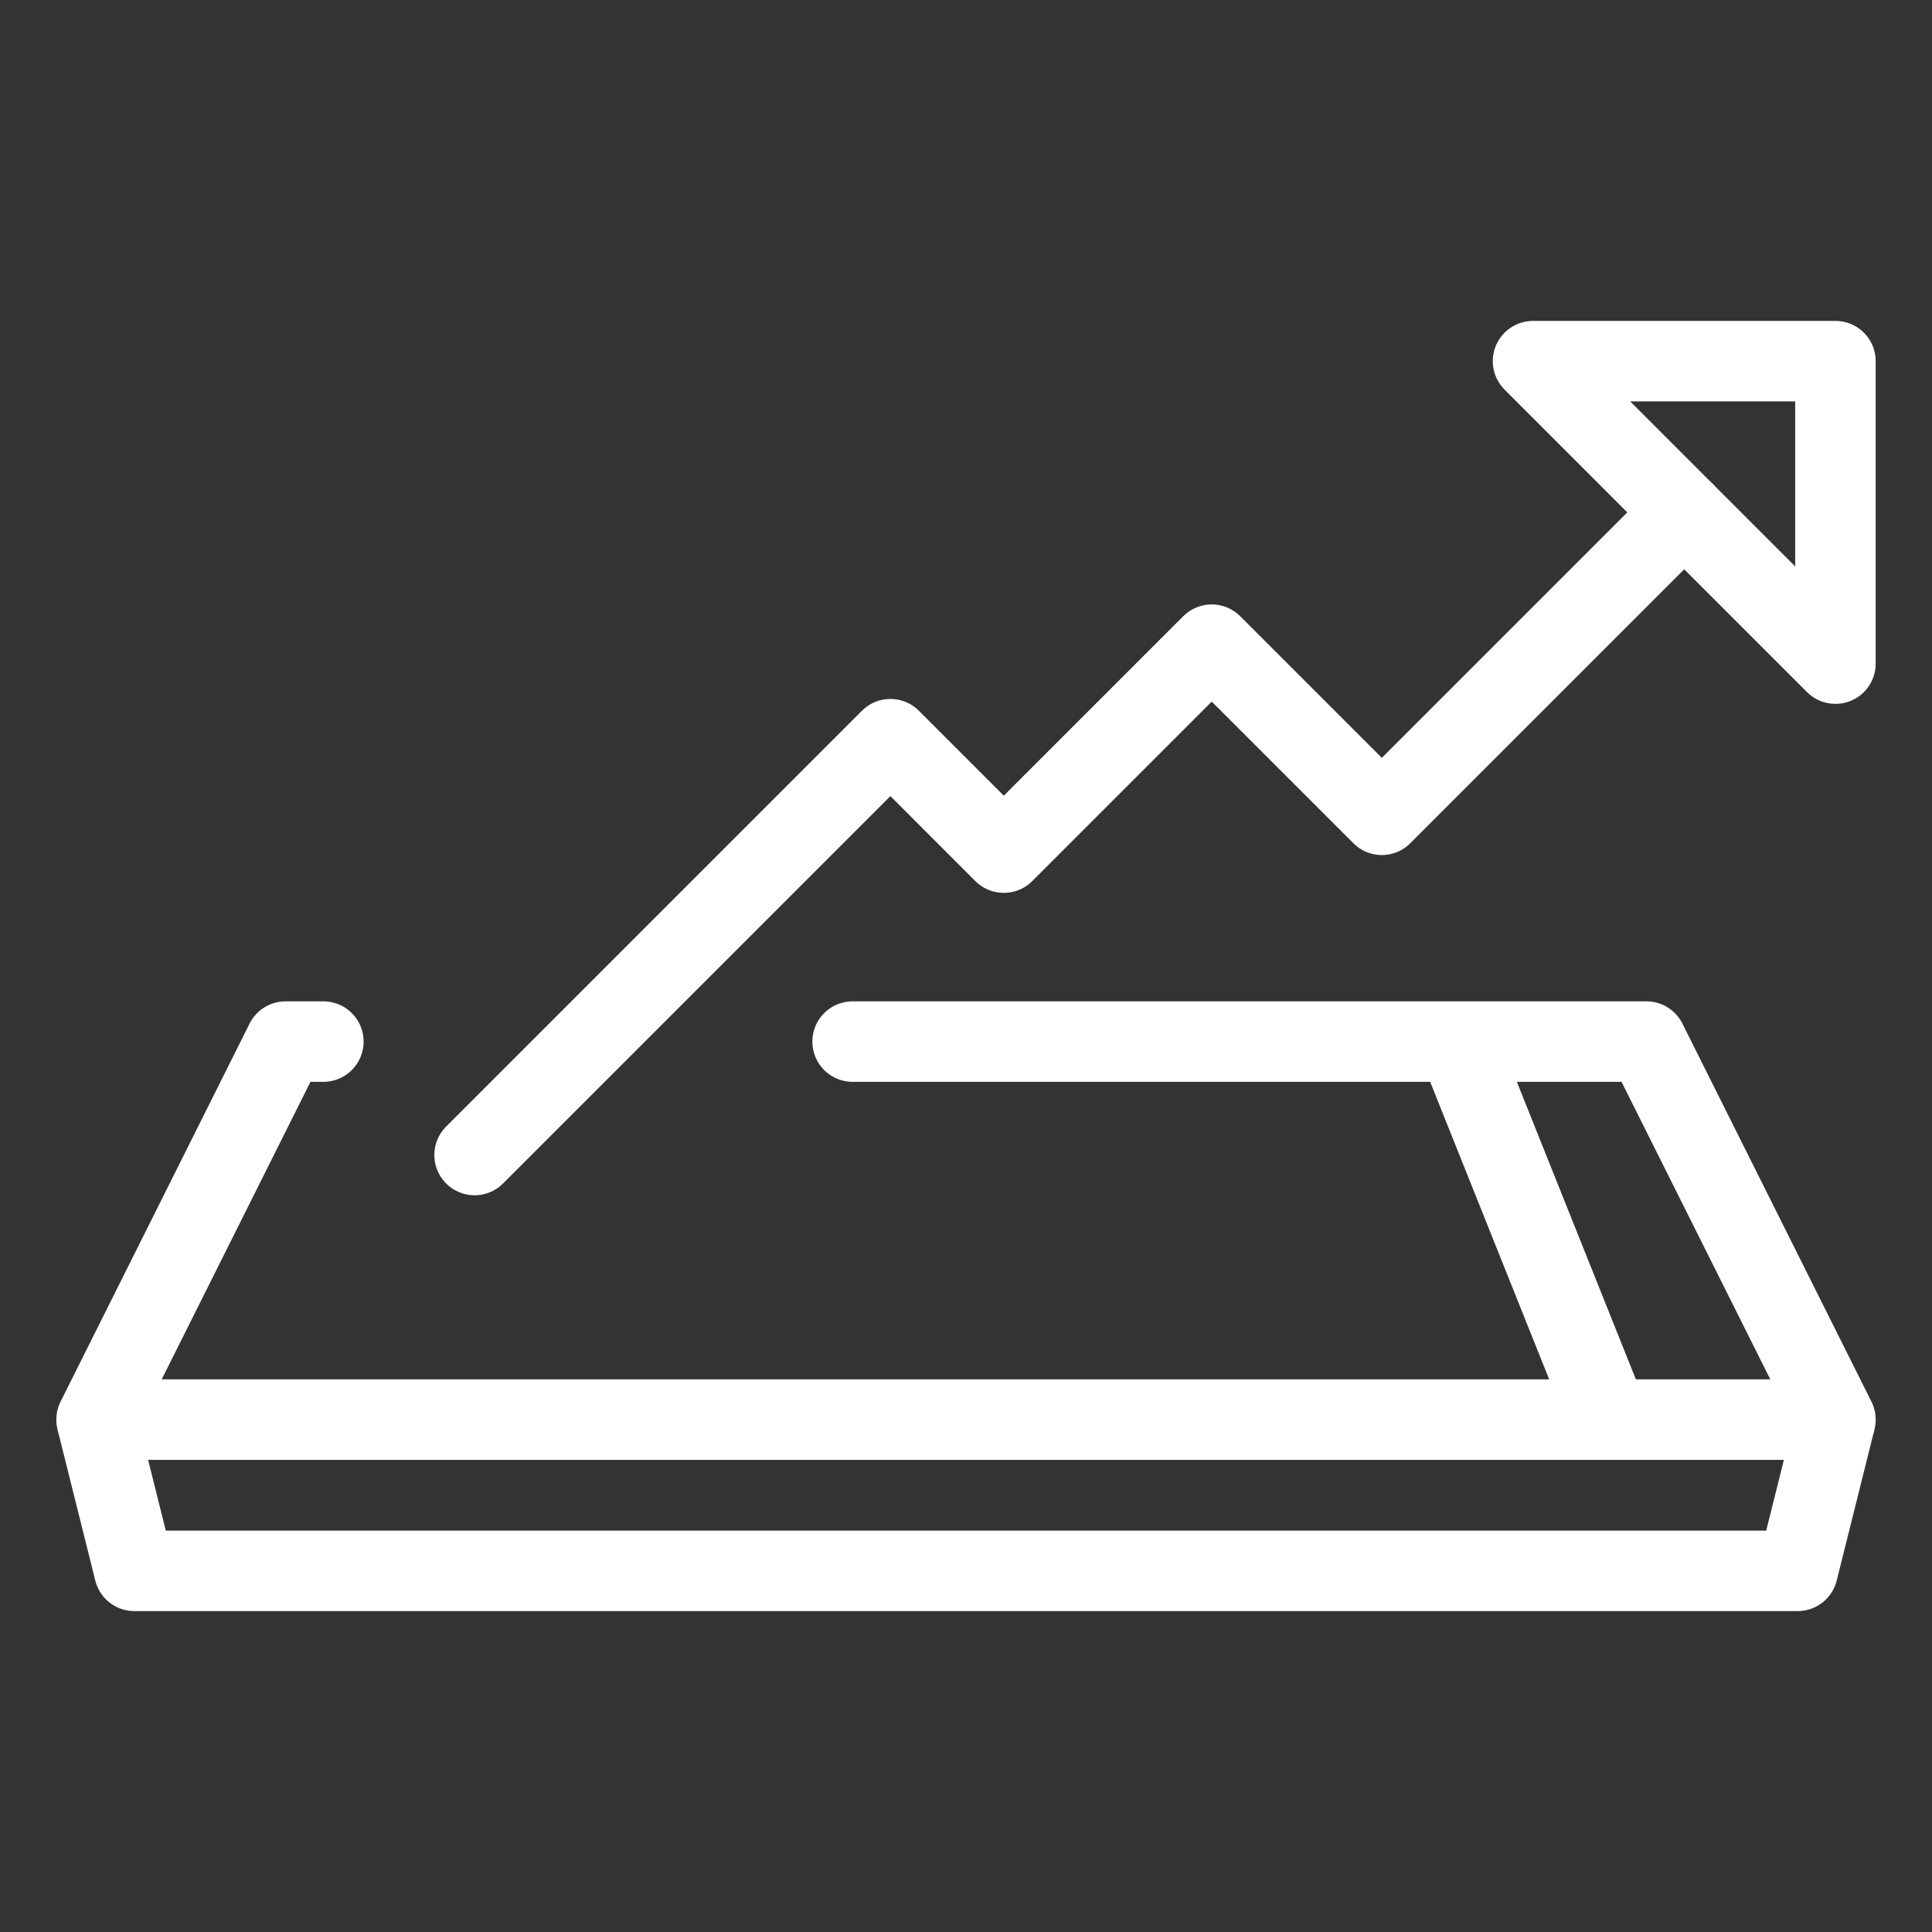 <?xml version="1.0" encoding="UTF-8"?>
<svg xmlns="http://www.w3.org/2000/svg" fill="none" viewBox="-1 -1 48 48" height="48" width="48" id="Business-Chart-Mobile--Streamline-Cyber.svg">
  <rect x="-1" y="-1" width="48" height="48" fill="#333333" stroke="none"/>
  <desc>Business Chart Mobile Streamline Icon: https://streamlinehq.com</desc>
  <path stroke="#ffffff" stroke-linecap="round" stroke-linejoin="round" stroke-miterlimit="10" d="M20.183 24.878H39.905L44.601 34.27H1.399L6.095 24.878H7.034" stroke-width="2"></path>
  <path stroke="#ffffff" stroke-linejoin="round" stroke-miterlimit="10" d="M35.209 24.878L38.966 34.27" stroke-width="2"></path>
  <path stroke="#ffffff" stroke-linejoin="round" stroke-miterlimit="10" d="M1.399 34.27L2.338 38.027H43.662L44.601 34.27" stroke-width="2"></path>
  <path stroke="#ffffff" stroke-linecap="round" stroke-linejoin="round" stroke-miterlimit="10" d="M10.791 27.696L21.122 17.365L23.939 20.183L29.105 15.017L33.331 19.243L40.844 11.73" stroke-width="2"></path>
  <path stroke="#ffffff" stroke-linecap="round" stroke-linejoin="round" stroke-miterlimit="10" d="M37.088 7.973L44.601 15.487V7.973H37.088Z" stroke-width="2"></path>
</svg>
